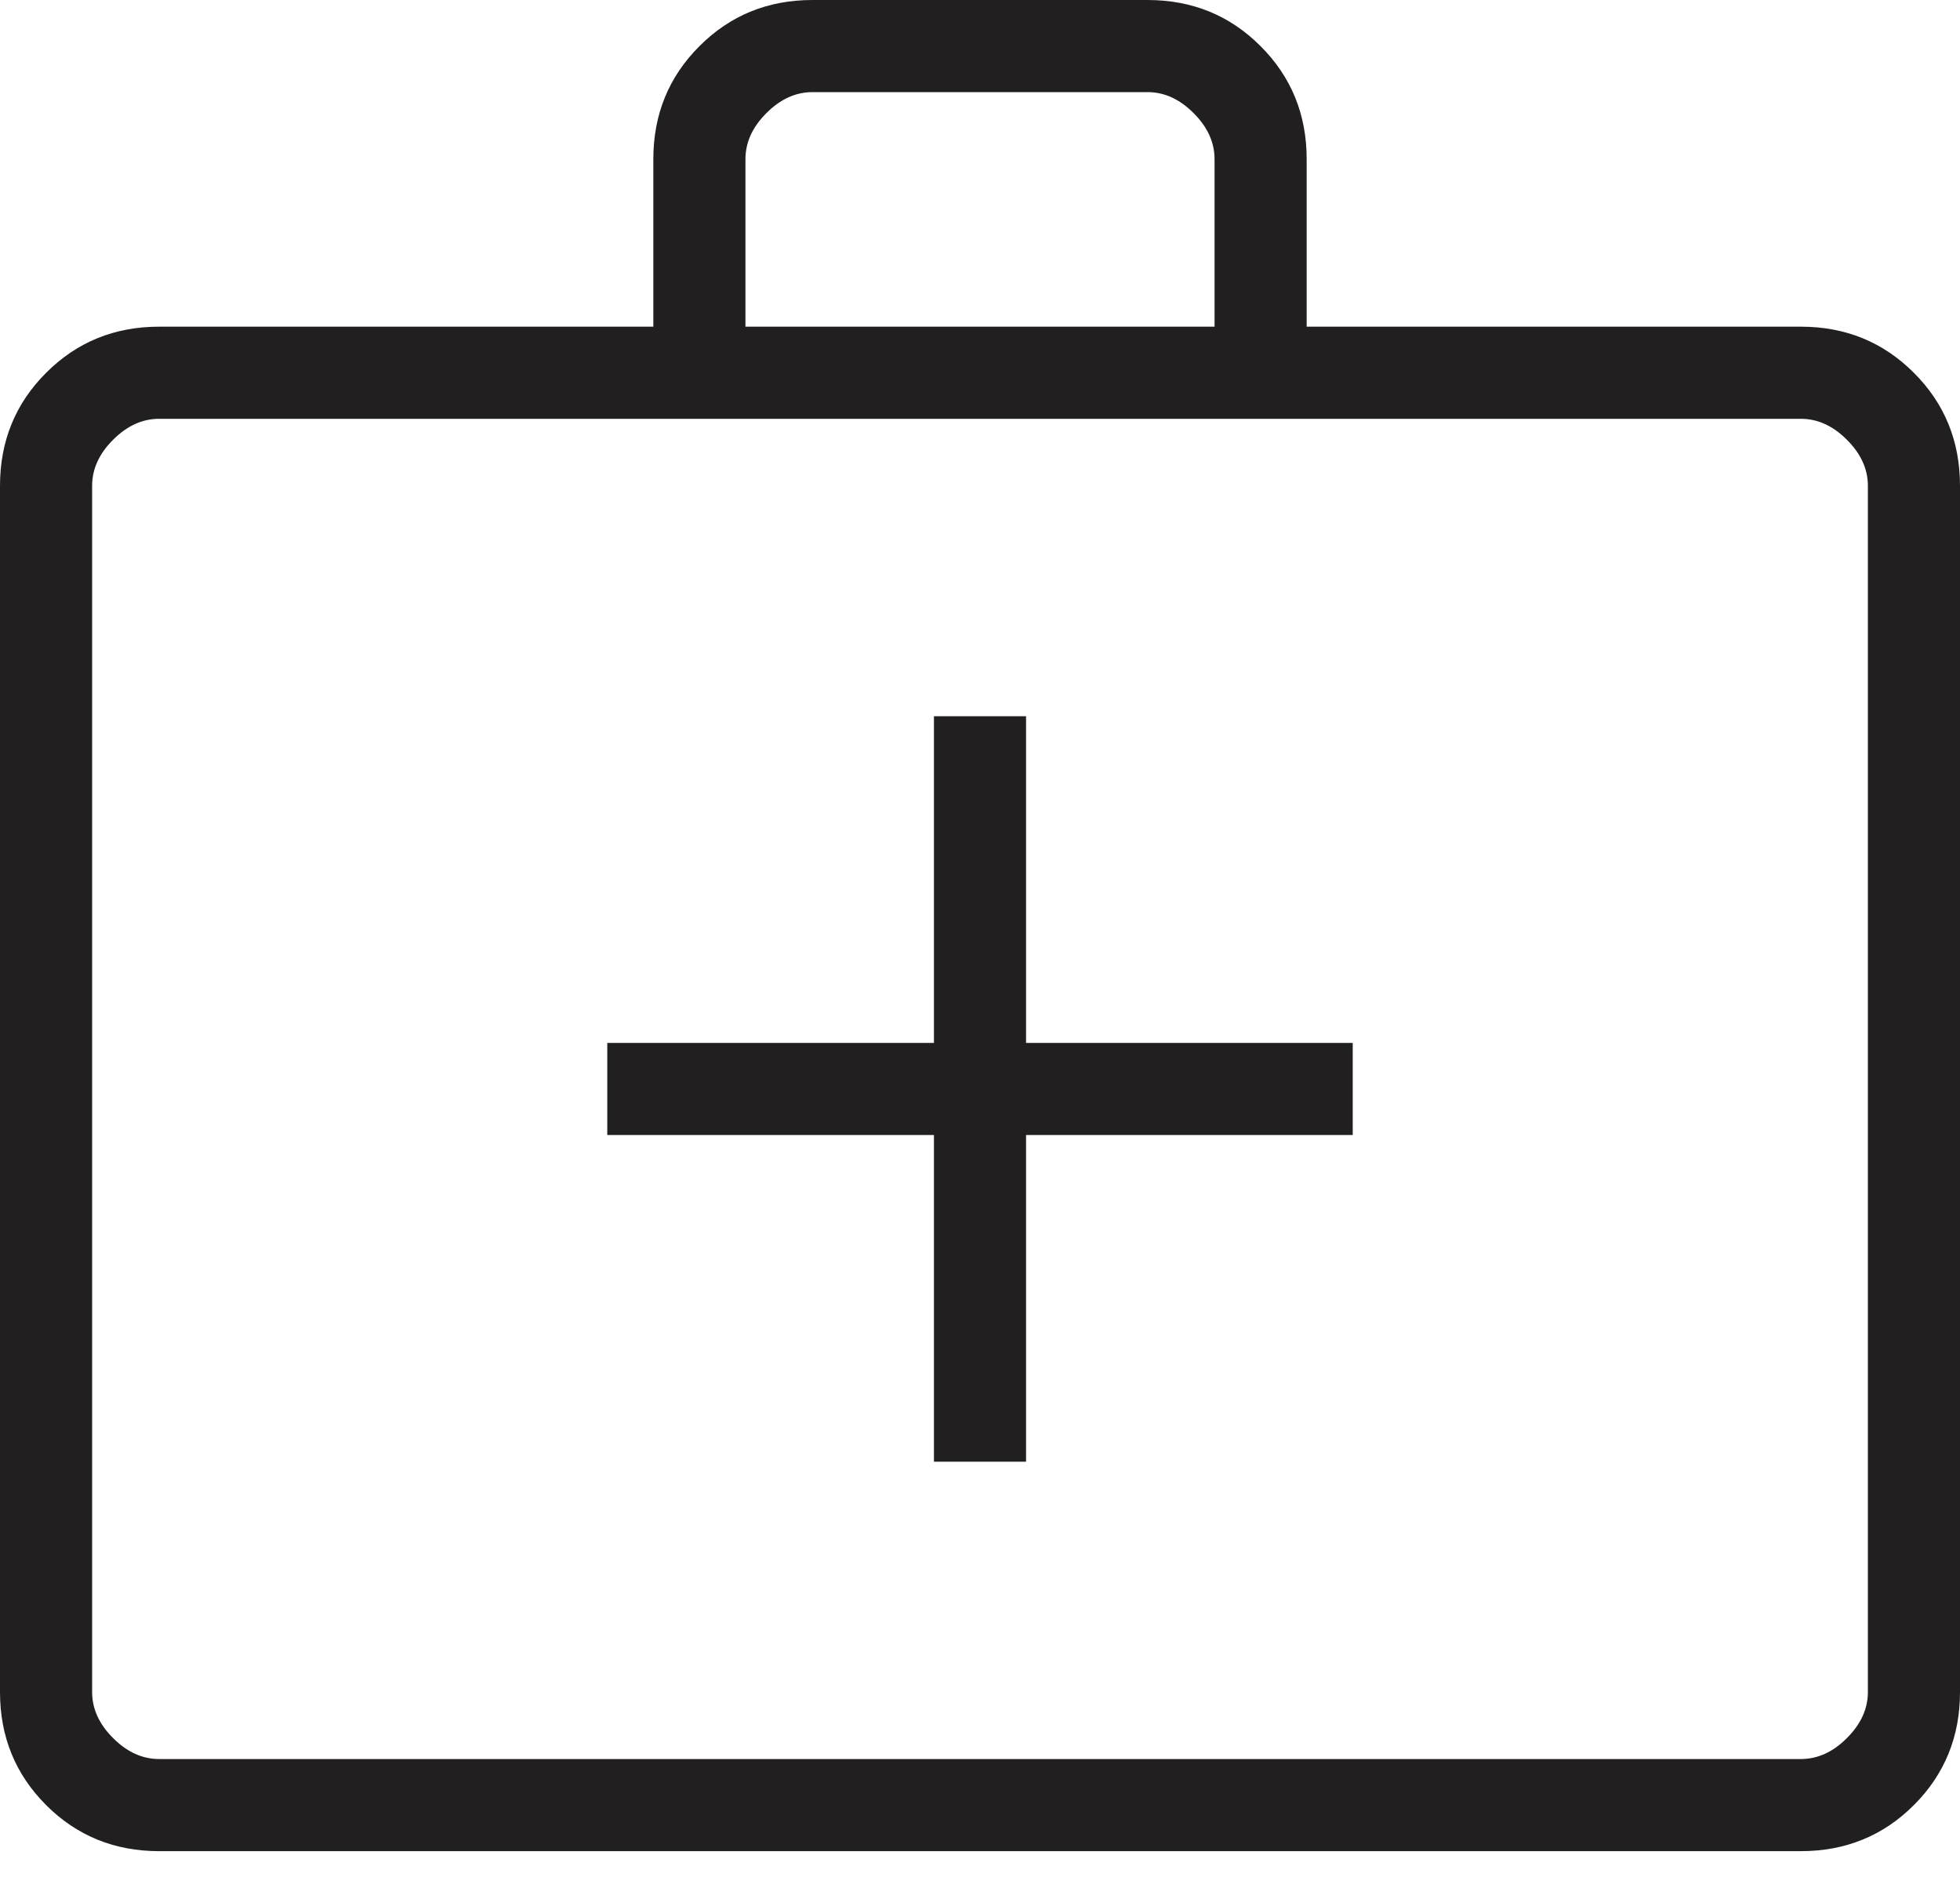 <svg width="30" height="29" viewBox="0 0 30 29" fill="none" xmlns="http://www.w3.org/2000/svg">
<path d="M2.436 28.333C1.753 28.333 1.176 28.098 0.706 27.628C0.235 27.157 0 26.58 0 25.898V7.436C0 6.753 0.235 6.176 0.706 5.706C1.176 5.235 1.753 5 2.436 5H10V2.436C10 1.753 10.235 1.176 10.706 0.706C11.176 0.235 11.753 0 12.436 0H17.564C18.247 0 18.824 0.235 19.294 0.706C19.765 1.176 20 1.753 20 2.436V5H27.564C28.247 5 28.824 5.235 29.294 5.706C29.765 6.176 30 6.753 30 7.436V25.898C30 26.58 29.765 27.157 29.294 27.628C28.824 28.098 28.247 28.333 27.564 28.333H2.436ZM2.436 26.923H27.564C27.821 26.923 28.056 26.816 28.269 26.602C28.483 26.389 28.59 26.154 28.59 25.898V7.436C28.59 7.179 28.483 6.944 28.269 6.731C28.056 6.517 27.821 6.41 27.564 6.41H2.436C2.179 6.41 1.944 6.517 1.731 6.731C1.517 6.944 1.41 7.179 1.41 7.436V25.898C1.41 26.154 1.517 26.389 1.731 26.602C1.944 26.816 2.179 26.923 2.436 26.923ZM11.41 5H18.59V2.436C18.59 2.179 18.483 1.944 18.269 1.731C18.056 1.517 17.821 1.41 17.564 1.41H12.436C12.179 1.41 11.944 1.517 11.731 1.731C11.517 1.944 11.41 2.179 11.41 2.436V5ZM14.295 17.372V22.372H15.705V17.372H20.705V15.962H15.705V10.962H14.295V15.962H9.295V17.372H14.295Z" fill="#221F20"/>
</svg>
